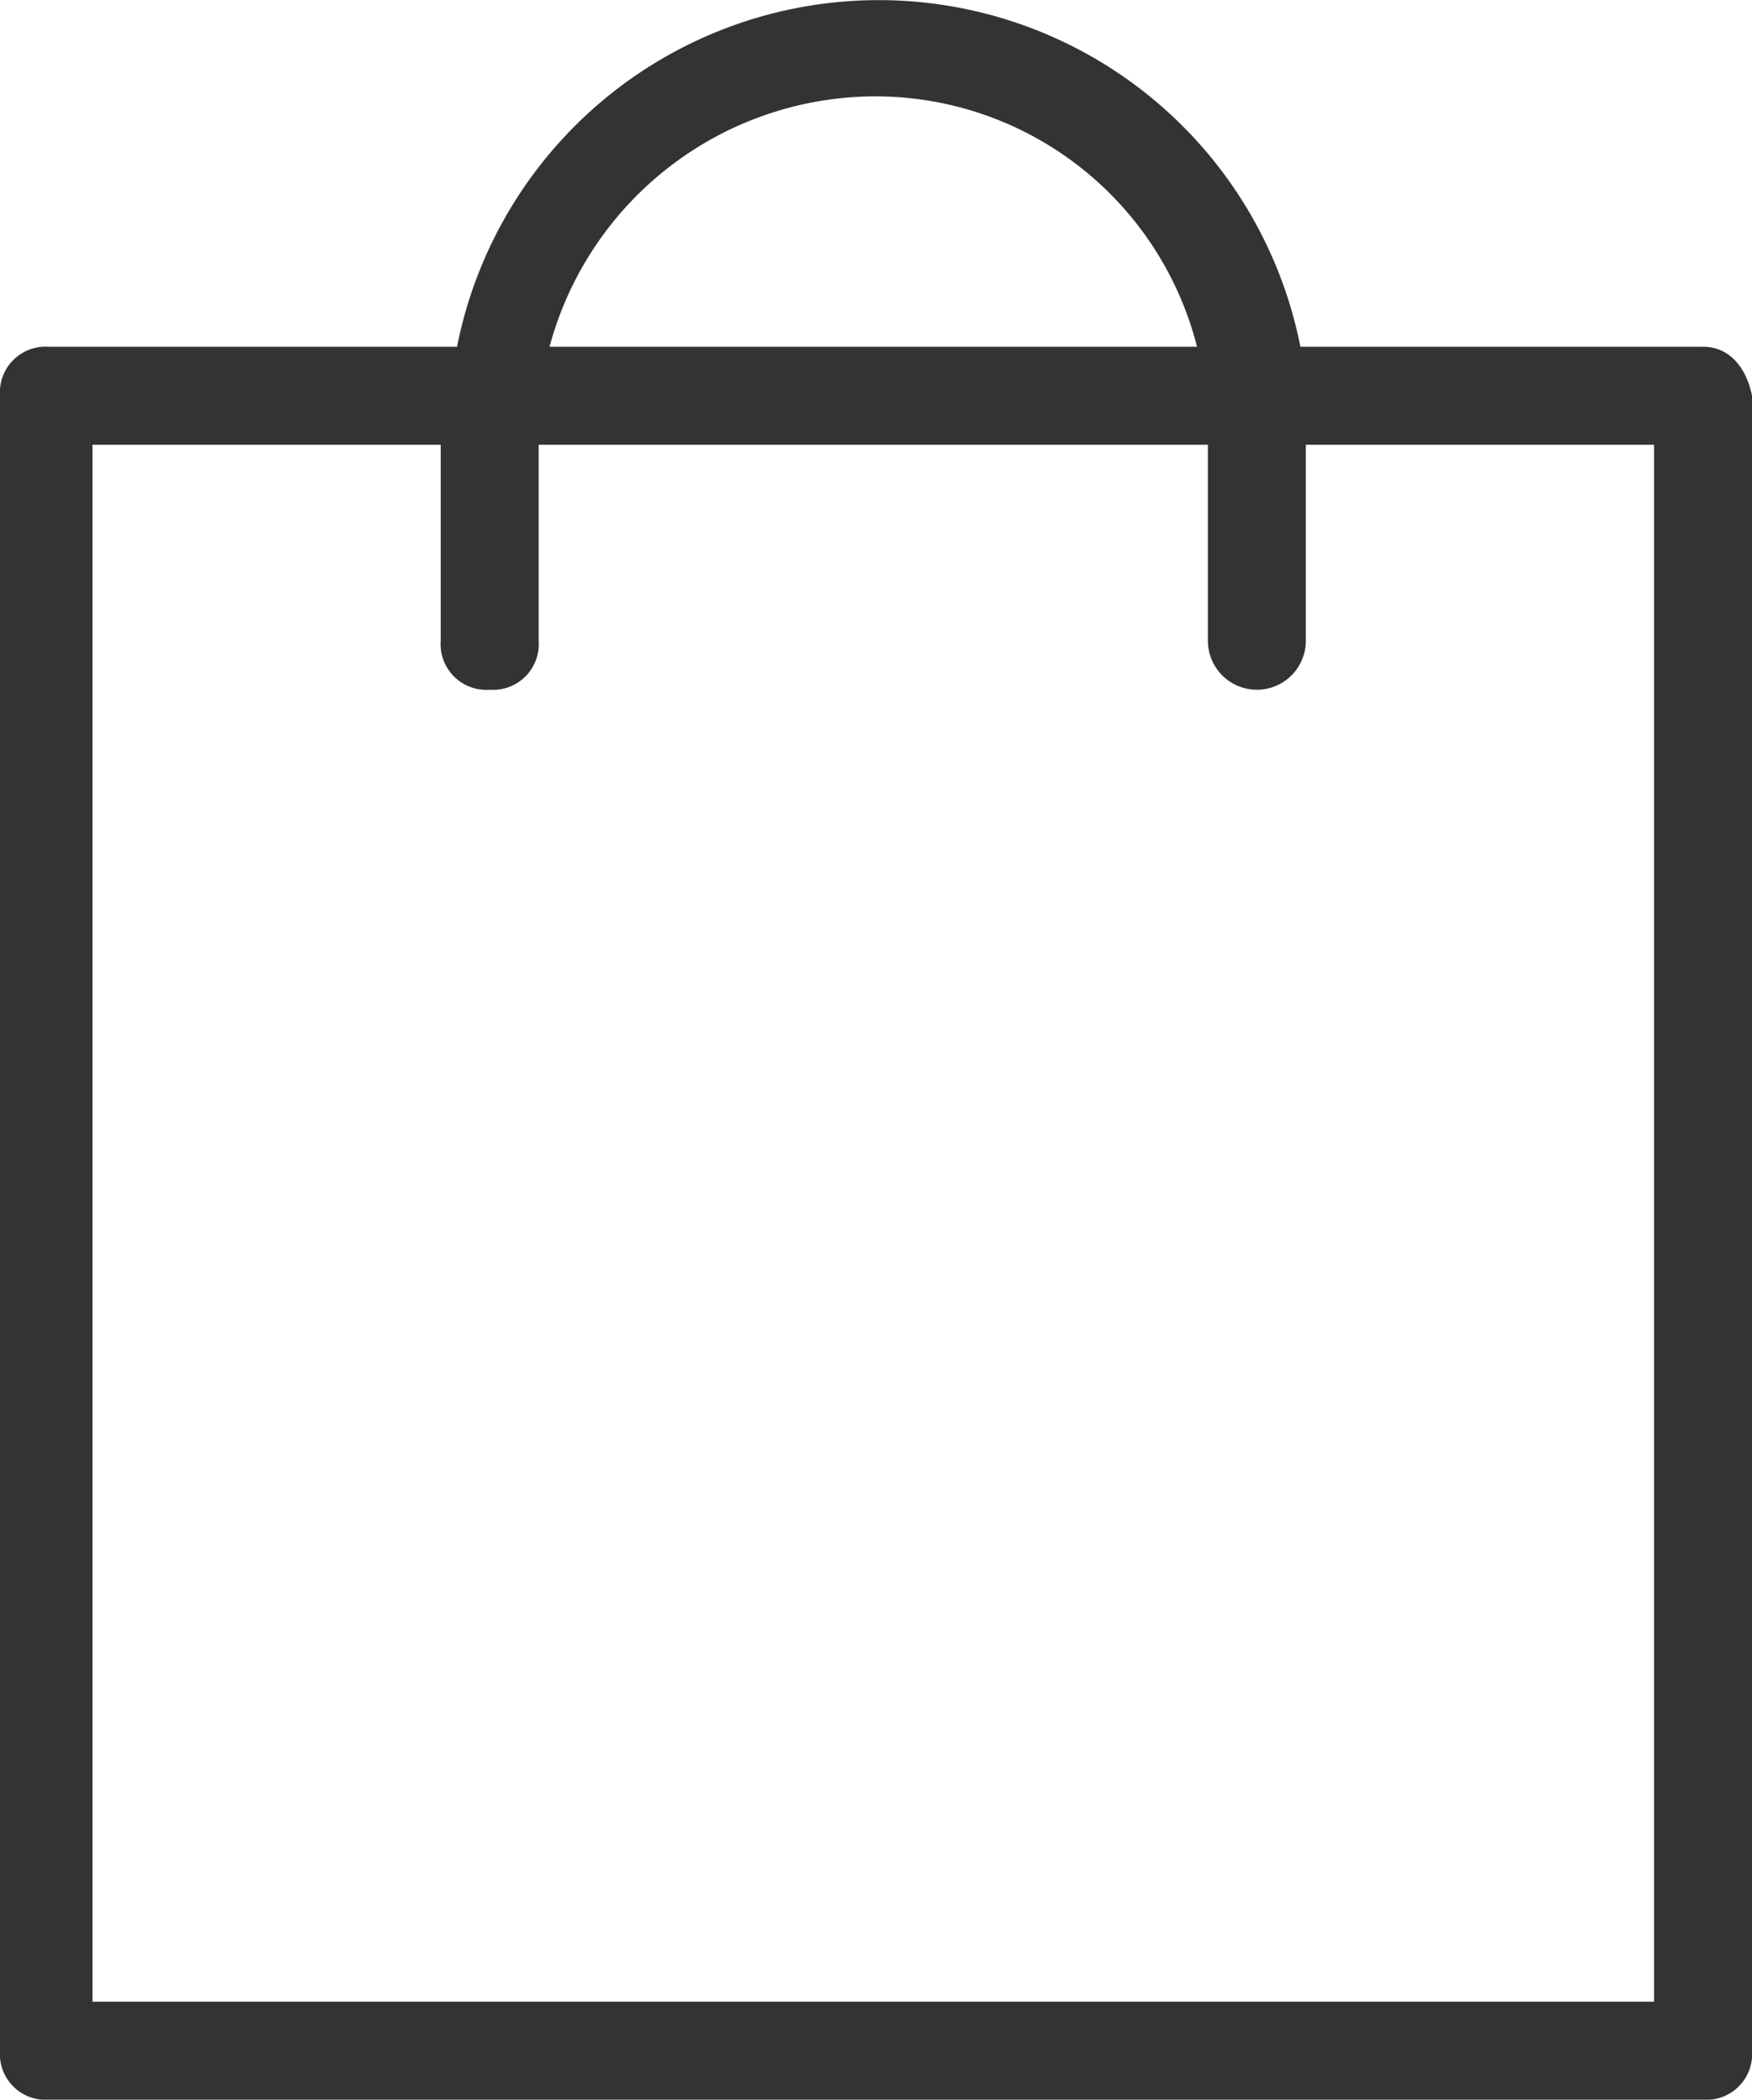 <svg xmlns="http://www.w3.org/2000/svg" viewBox="0 0 32.2 38.57"><defs><style>.cls-1{fill:#333;}</style></defs><g id="レイヤー_2" data-name="レイヤー 2"><g id="レイヤー_1-2" data-name="レイヤー 1"><path class="cls-1" d="M31.3,6.37H23.9a7.9,7.9,0,0,0-15.5,0H.9a.84.84,0,0,0-.9.9v30.4a.84.84,0,0,0,.9.9H31.3a.84.84,0,0,0,.9-.9V7.27C32.1,6.77,31.8,6.37,31.3,6.37ZM16.1,1.77A6.1,6.1,0,0,1,22,6.37H10.1A6.21,6.21,0,0,1,16.1,1.77Zm14.3,35H1.7V8.17H8.1v3.6a.84.84,0,0,0,.9.9.84.84,0,0,0,.9-.9V8.17H22.2v3.6a.9.9,0,1,0,1.8,0V8.17h6.4v28.6Z"/></g></g></svg>
